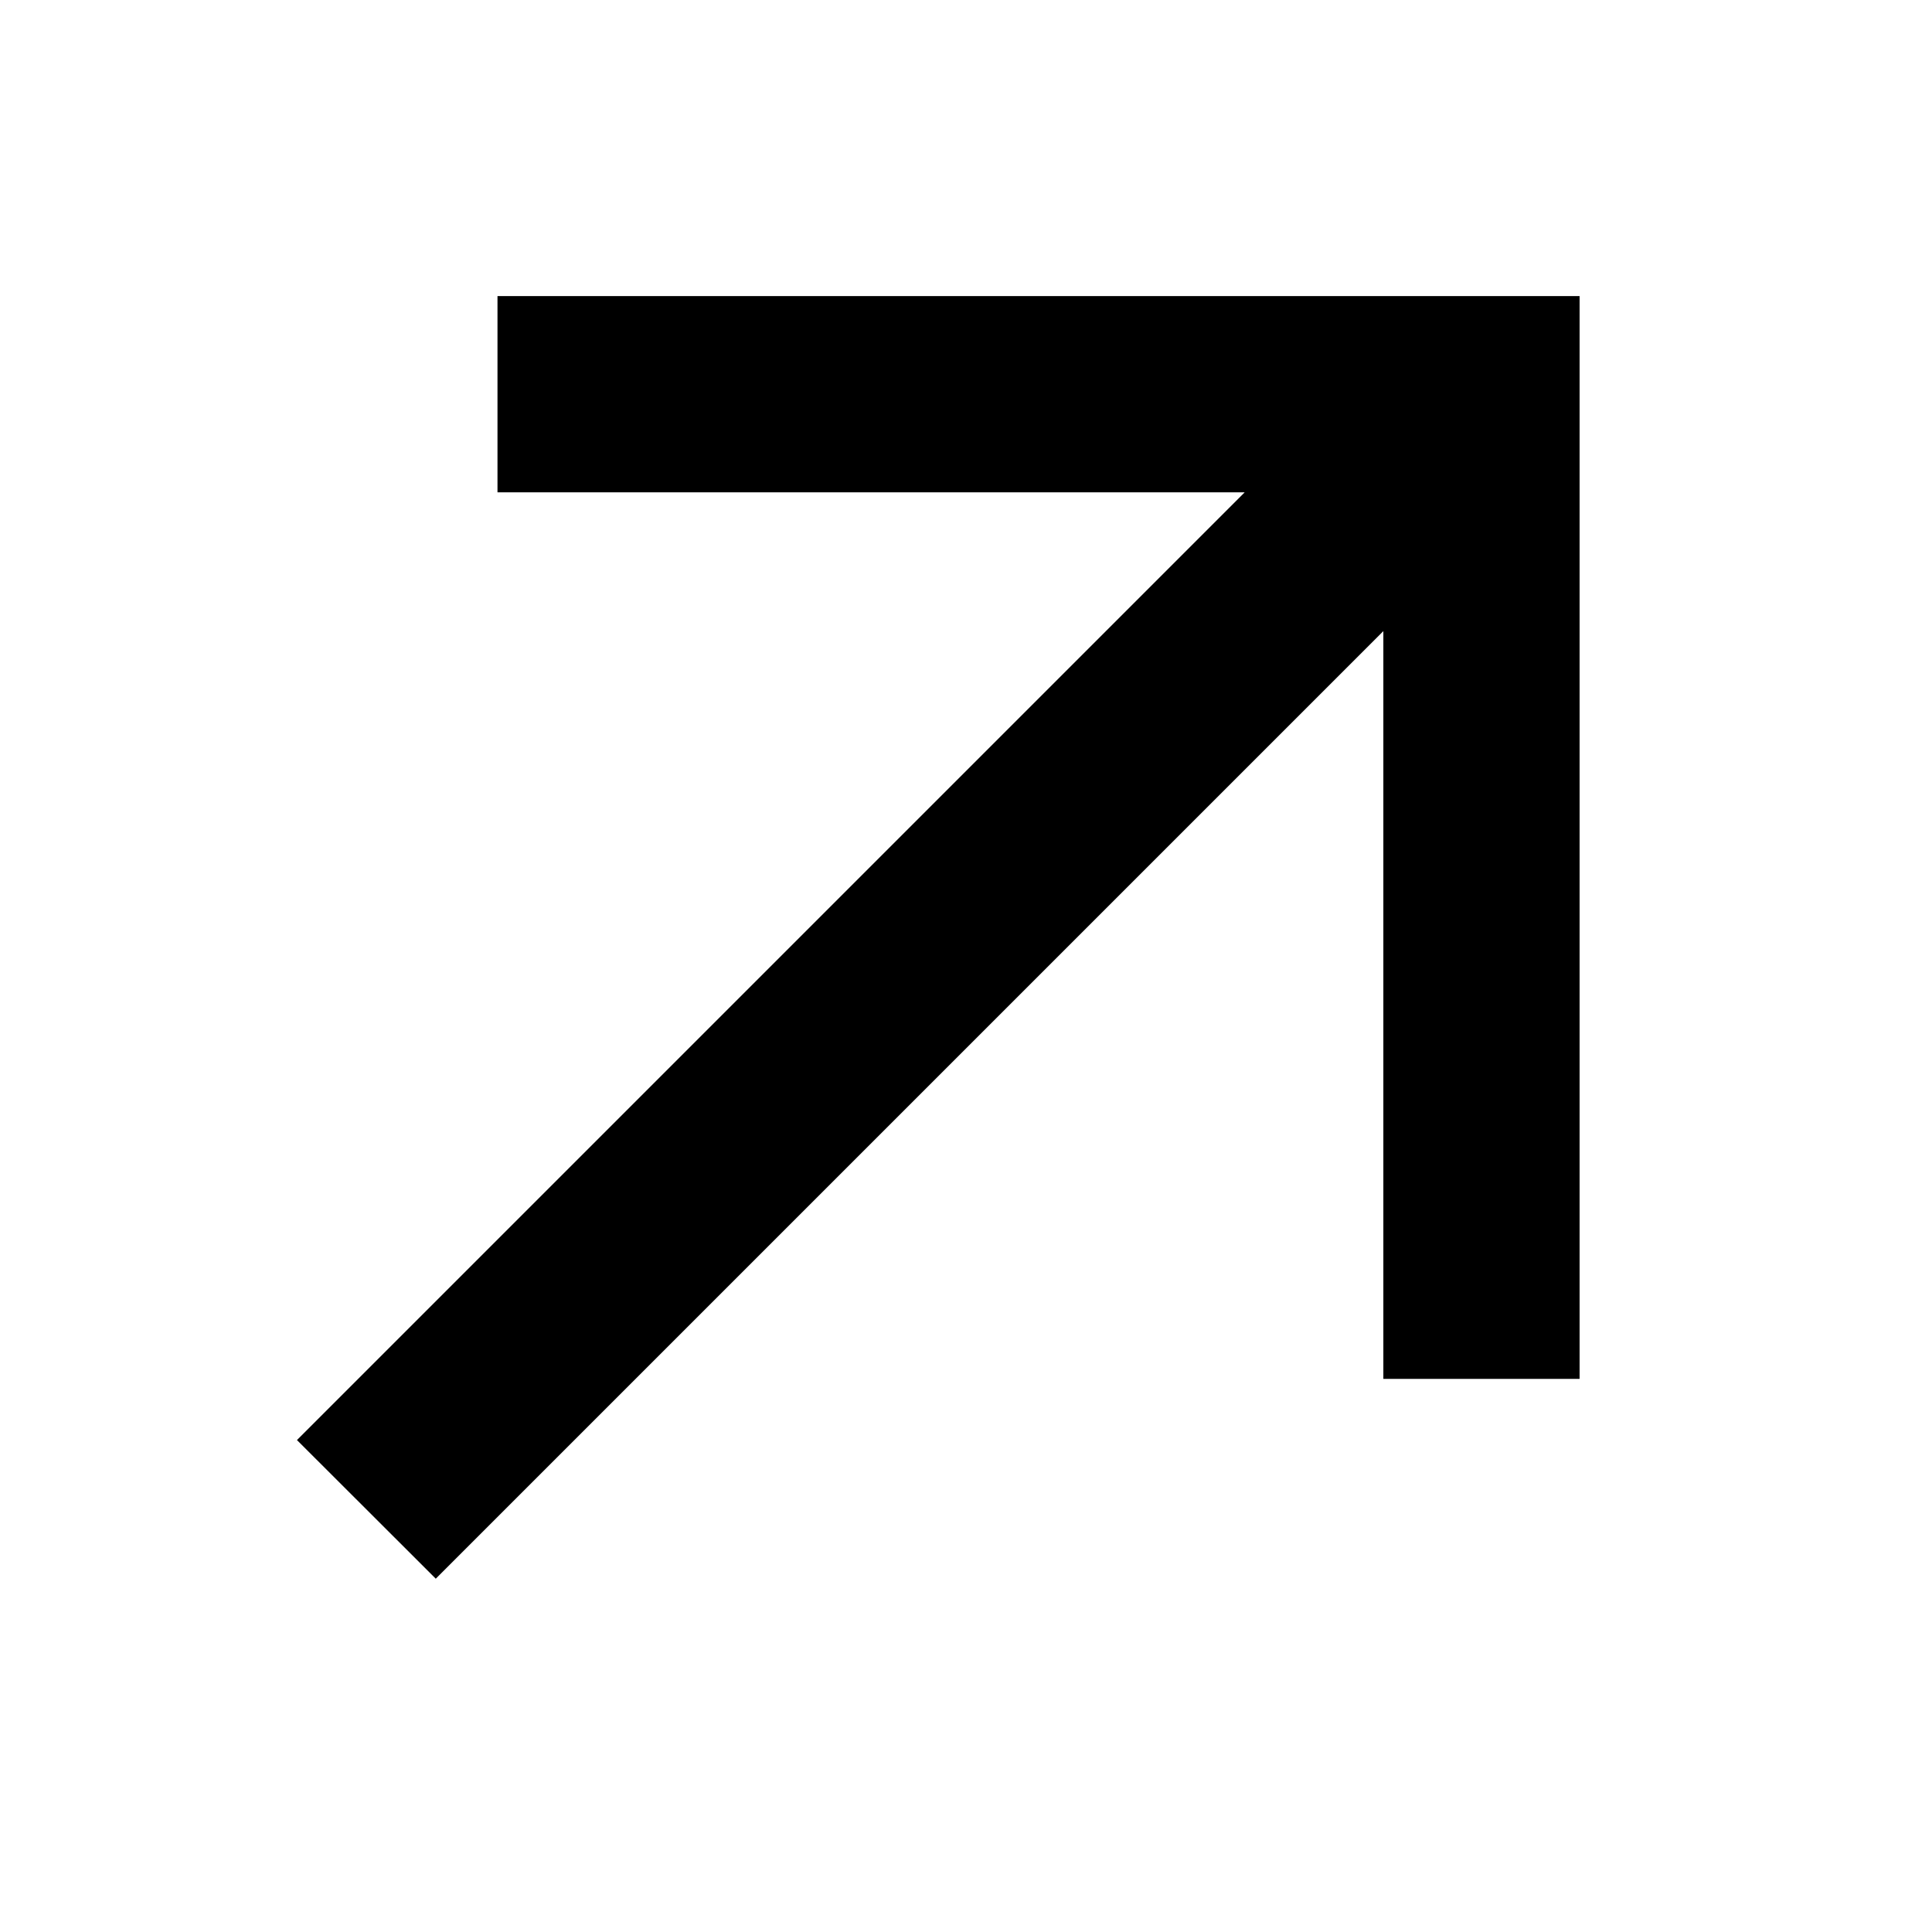 <?xml version="1.0" encoding="UTF-8"?> <!-- Generator: Adobe Illustrator 23.1.1, SVG Export Plug-In . SVG Version: 6.00 Build 0) --> <svg xmlns="http://www.w3.org/2000/svg" xmlns:xlink="http://www.w3.org/1999/xlink" id="Слой_1" x="0px" y="0px" viewBox="0 0 1080 1080" style="enable-background:new 0 0 1080 1080;" xml:space="preserve"> <polygon points="773.3,165.5 278.1,165.5 278.1,275.2 695.8,275.2 166,805 243.6,882.5 773.3,352.8 773.3,770.8 883,770.8 883,275.2 883,165.5 "></polygon> </svg> 